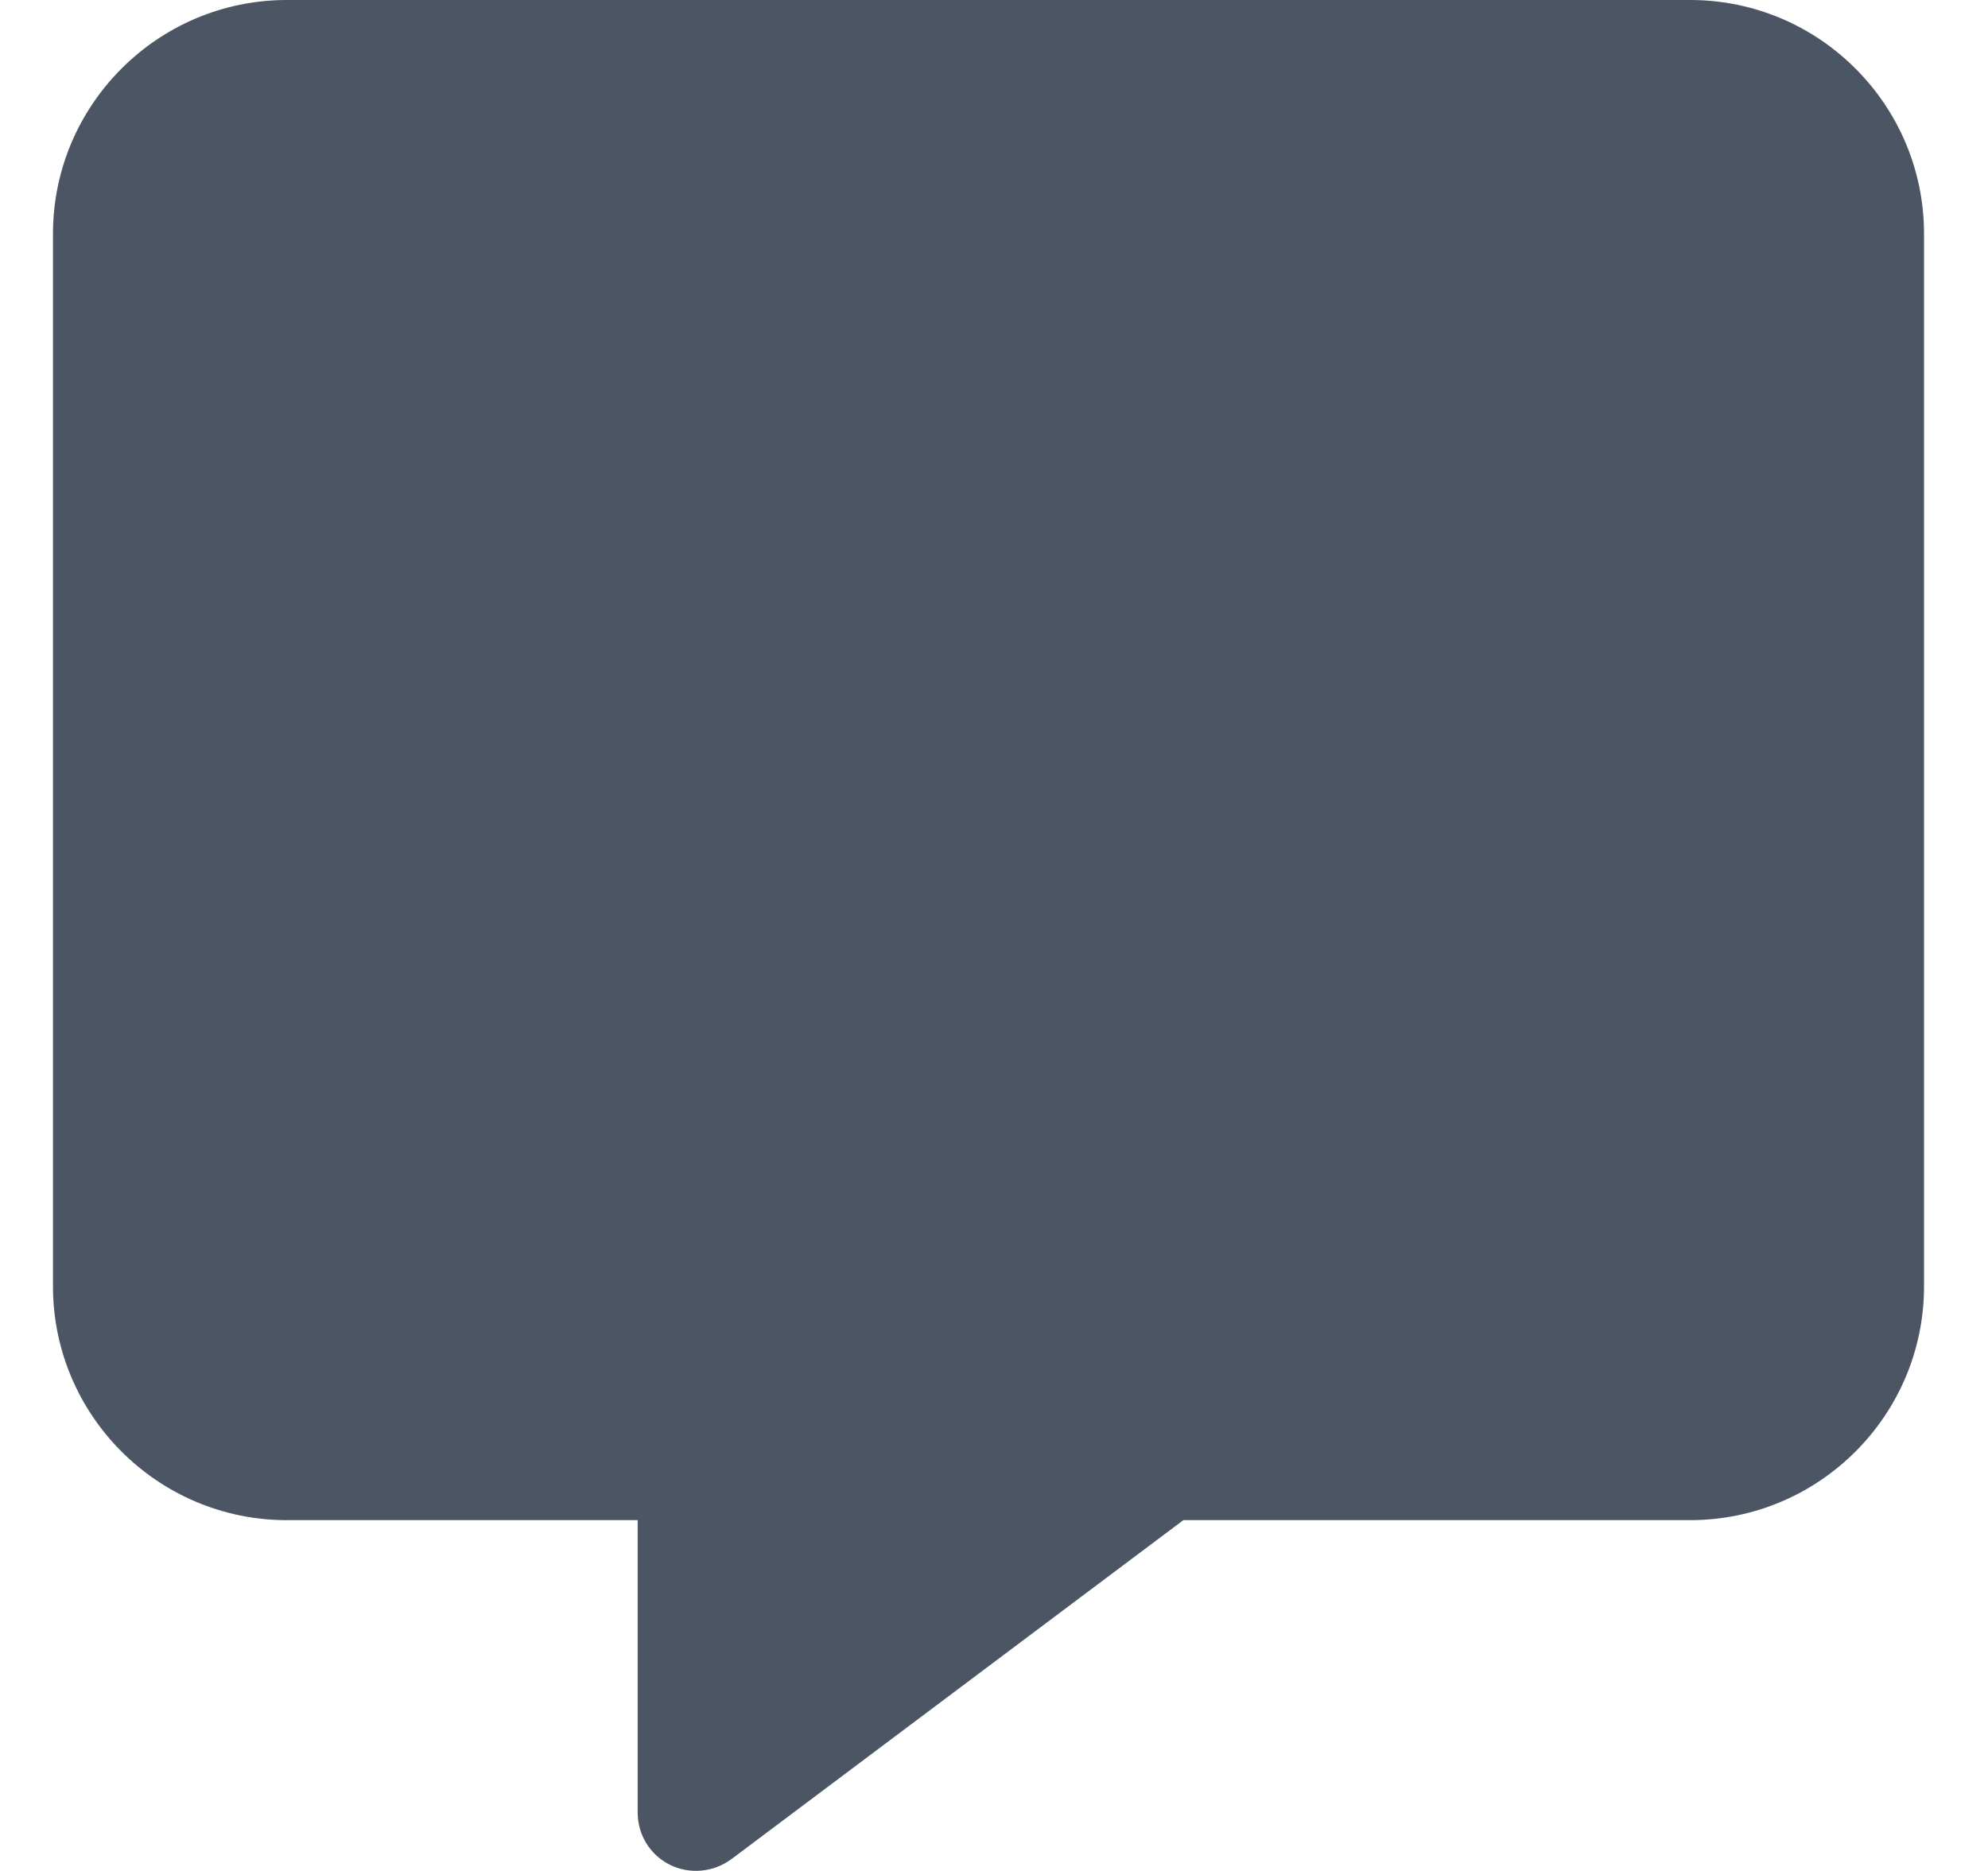 <svg width="17" height="16" viewBox="0 0 17 16" fill="none" xmlns="http://www.w3.org/2000/svg">
<path d="M2.453 0C1.35 0 0.453 0.897 0.453 2V11C0.453 12.103 1.35 13 2.453 13H5.453V15.5C5.453 15.691 5.559 15.863 5.728 15.947C5.897 16.031 6.1 16.012 6.253 15.9L10.119 13H14.453C15.556 13 16.453 12.103 16.453 11V2C16.453 0.897 15.556 0 14.453 0H2.453Z" fill="#4B5563"/>
</svg>
